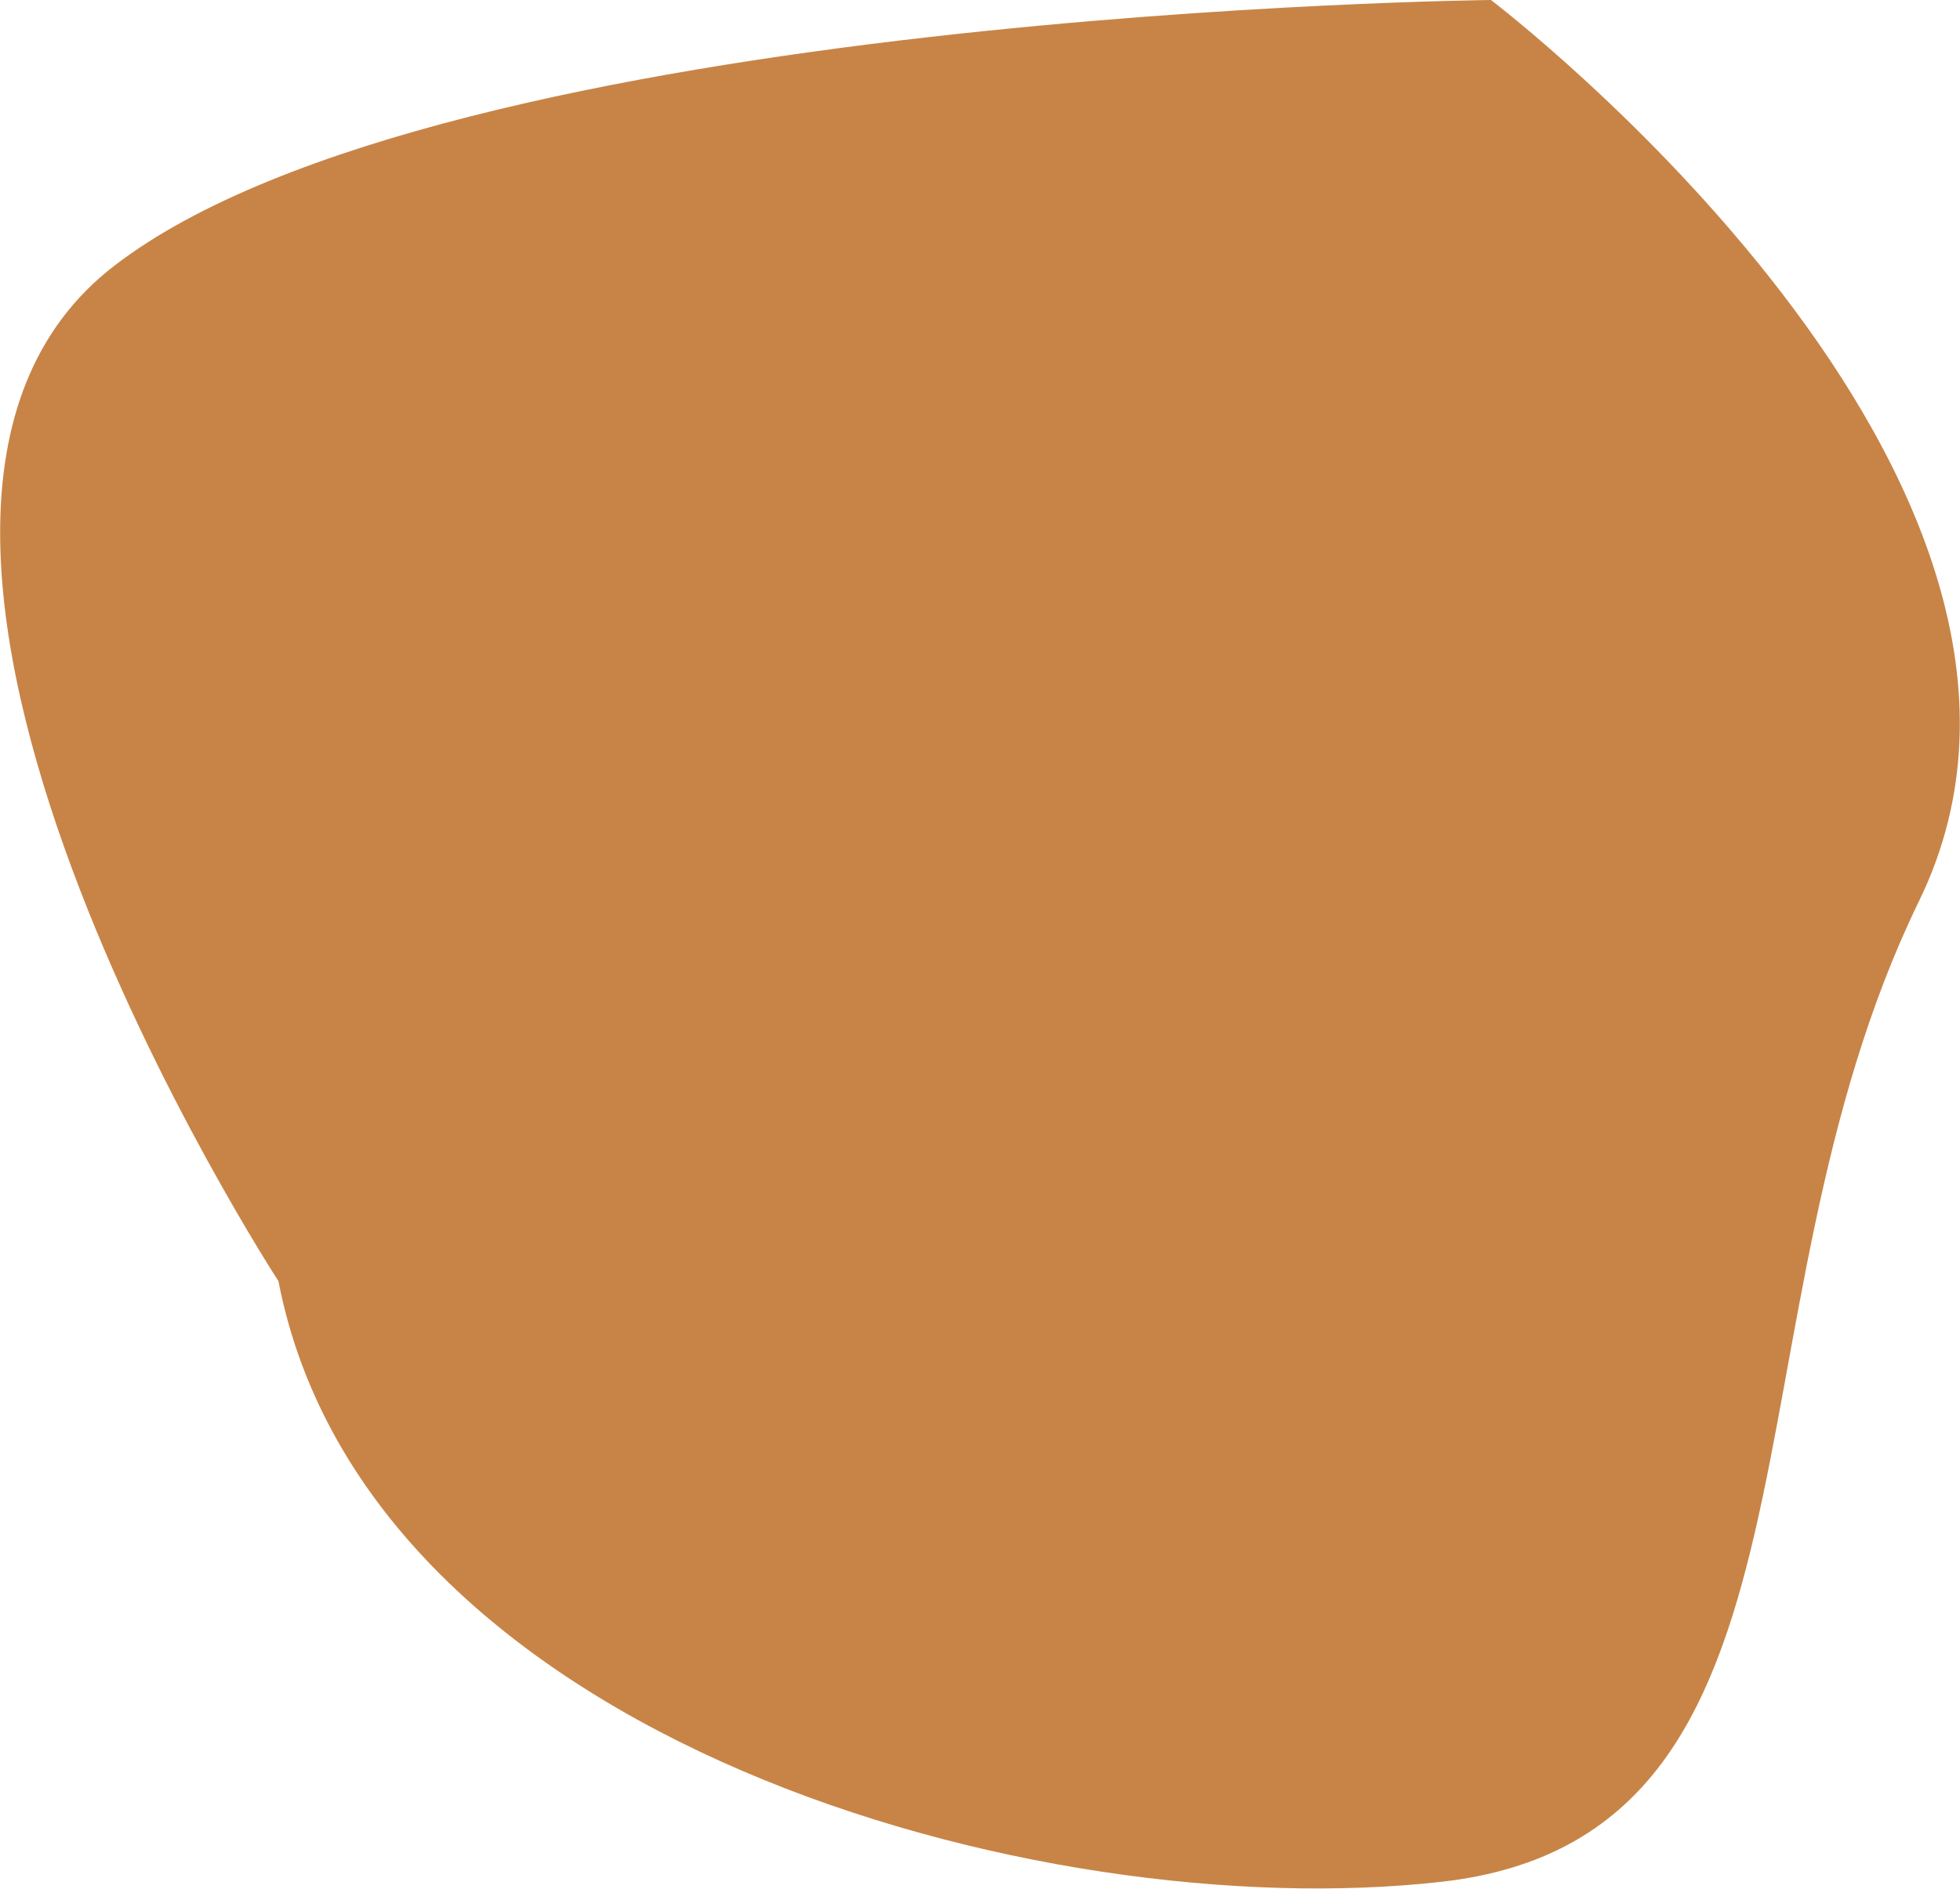 <?xml version="1.0" encoding="UTF-8"?><svg id="Layer_2" xmlns="http://www.w3.org/2000/svg" viewBox="0 0 19.64 18.93"><defs><style>.cls-1{fill:#c88446;stroke-width:0px;}</style></defs><g id="Layer_1-2"><path class="cls-1" d="M2.79,12.84S-2.18,5.21,1.15,2.66C4.47.11,14.94,0,14.94,0c0,0,6.34,4.82,4.29,9.03-2.05,4.21-.74,9.37-4.78,9.83-4.05.46-10.77-1.42-11.66-6.02Z"/></g></svg>